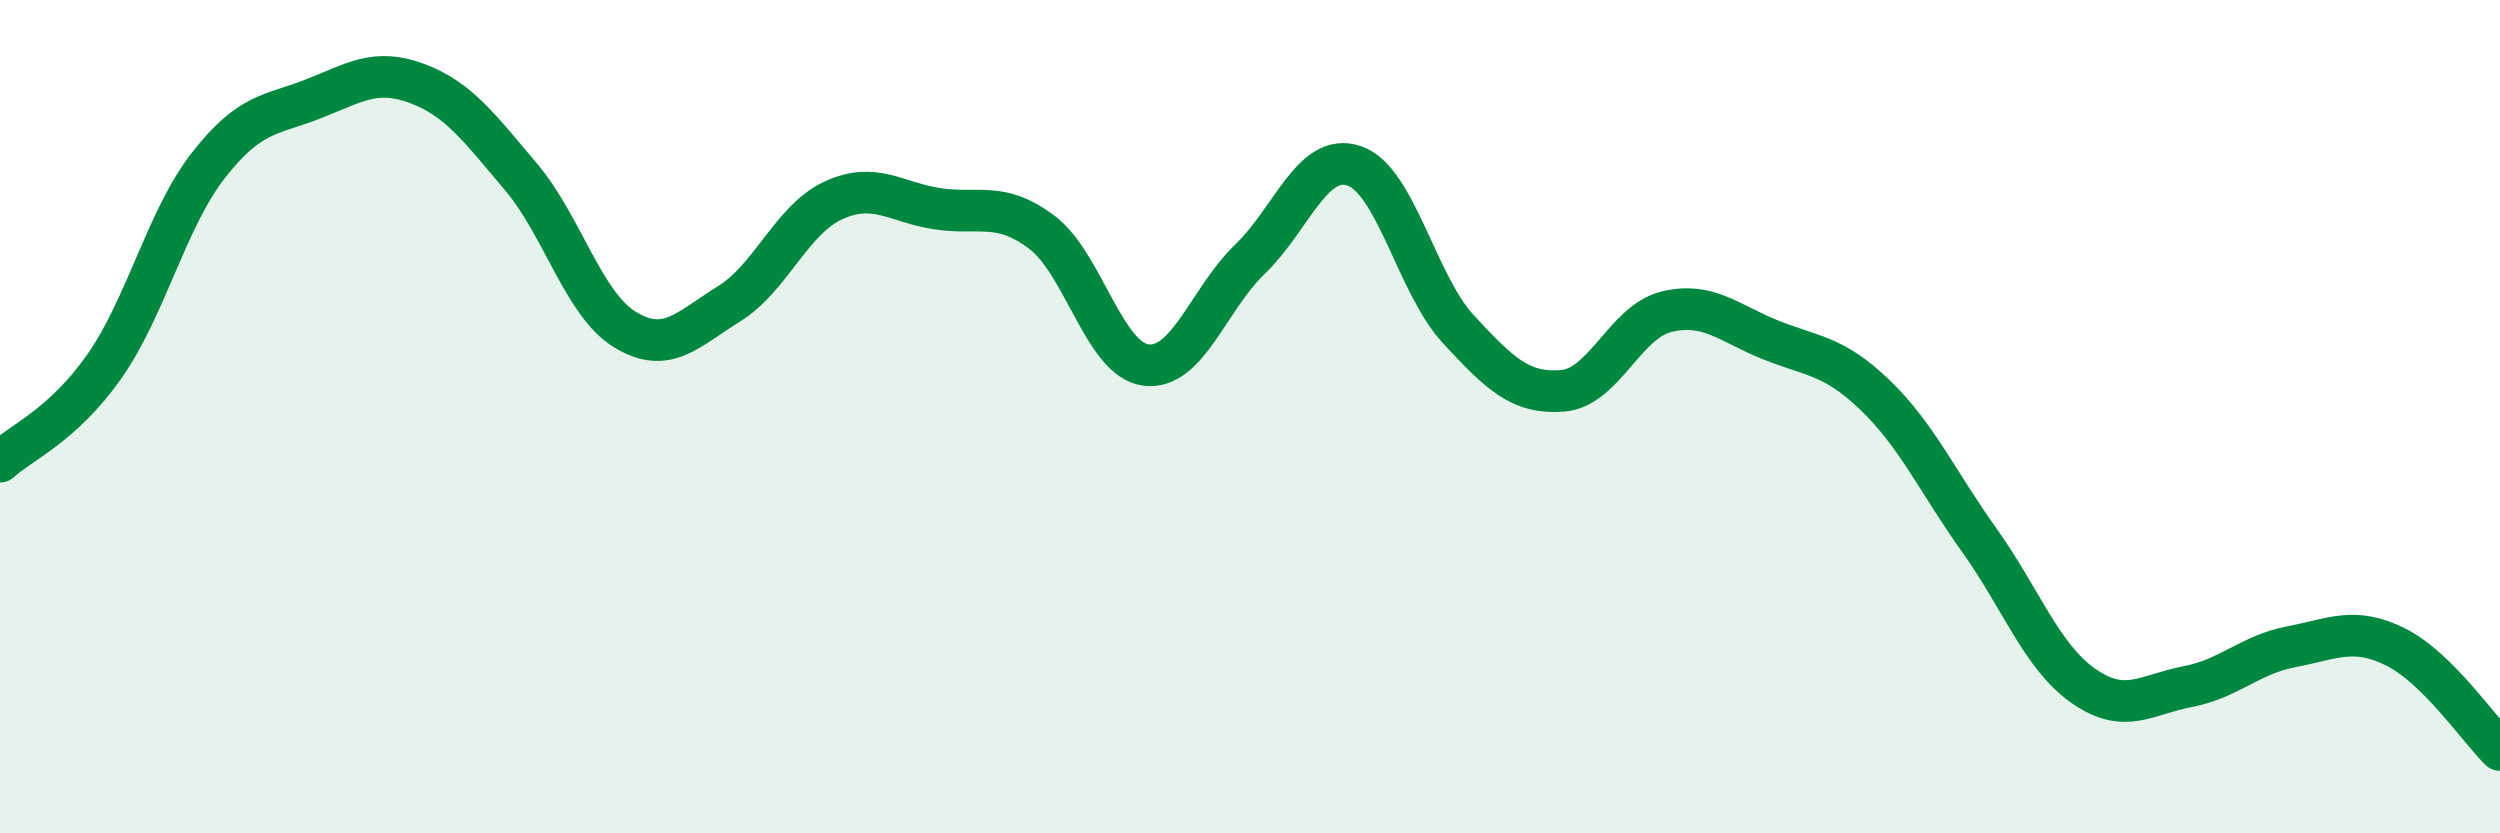 
    <svg width="60" height="20" viewBox="0 0 60 20" xmlns="http://www.w3.org/2000/svg">
      <path
        d="M 0,11.08 C 0.5,10.62 1.5,10.22 2.5,8.8 C 3.5,7.38 4,5.25 5,3.97 C 6,2.69 6.5,2.77 7.5,2.38 C 8.5,1.99 9,1.63 10,2 C 11,2.37 11.5,3.06 12.5,4.24 C 13.5,5.42 14,7.3 15,7.91 C 16,8.52 16.5,7.91 17.5,7.29 C 18.5,6.67 19,5.27 20,4.81 C 21,4.35 21.5,4.86 22.5,5.01 C 23.5,5.16 24,4.82 25,5.57 C 26,6.32 26.5,8.63 27.5,8.76 C 28.5,8.89 29,7.18 30,6.22 C 31,5.26 31.5,3.64 32.5,3.98 C 33.5,4.32 34,6.82 35,7.9 C 36,8.98 36.5,9.46 37.5,9.38 C 38.5,9.3 39,7.72 40,7.48 C 41,7.24 41.5,7.76 42.5,8.16 C 43.5,8.56 44,8.52 45,9.48 C 46,10.44 46.5,11.56 47.5,12.96 C 48.5,14.36 49,15.76 50,16.46 C 51,17.16 51.5,16.67 52.5,16.48 C 53.5,16.29 54,15.71 55,15.52 C 56,15.33 56.5,15.03 57.5,15.53 C 58.5,16.03 59.5,17.51 60,18L60 20L0 20Z"
        fill="#008740"
        opacity="0.1"
        stroke-linecap="round"
        stroke-linejoin="round"
      />
      <path
        d="M 0,11.08 C 0.5,10.62 1.5,10.22 2.5,8.8 C 3.5,7.38 4,5.25 5,3.97 C 6,2.69 6.5,2.77 7.5,2.38 C 8.5,1.99 9,1.63 10,2 C 11,2.37 11.5,3.06 12.5,4.24 C 13.5,5.42 14,7.3 15,7.91 C 16,8.52 16.5,7.91 17.5,7.29 C 18.5,6.67 19,5.27 20,4.81 C 21,4.35 21.5,4.86 22.5,5.01 C 23.5,5.16 24,4.82 25,5.57 C 26,6.32 26.5,8.63 27.5,8.76 C 28.5,8.89 29,7.18 30,6.22 C 31,5.26 31.5,3.64 32.5,3.98 C 33.5,4.32 34,6.82 35,7.9 C 36,8.98 36.5,9.46 37.5,9.38 C 38.5,9.3 39,7.72 40,7.48 C 41,7.24 41.5,7.76 42.5,8.16 C 43.5,8.56 44,8.52 45,9.48 C 46,10.44 46.5,11.56 47.5,12.96 C 48.5,14.36 49,15.76 50,16.46 C 51,17.16 51.5,16.67 52.5,16.48 C 53.5,16.29 54,15.71 55,15.52 C 56,15.33 56.5,15.03 57.5,15.53 C 58.5,16.03 59.5,17.51 60,18"
        stroke="#008740"
        stroke-width="1"
        fill="none"
        stroke-linecap="round"
        stroke-linejoin="round"
      />
    </svg>
  